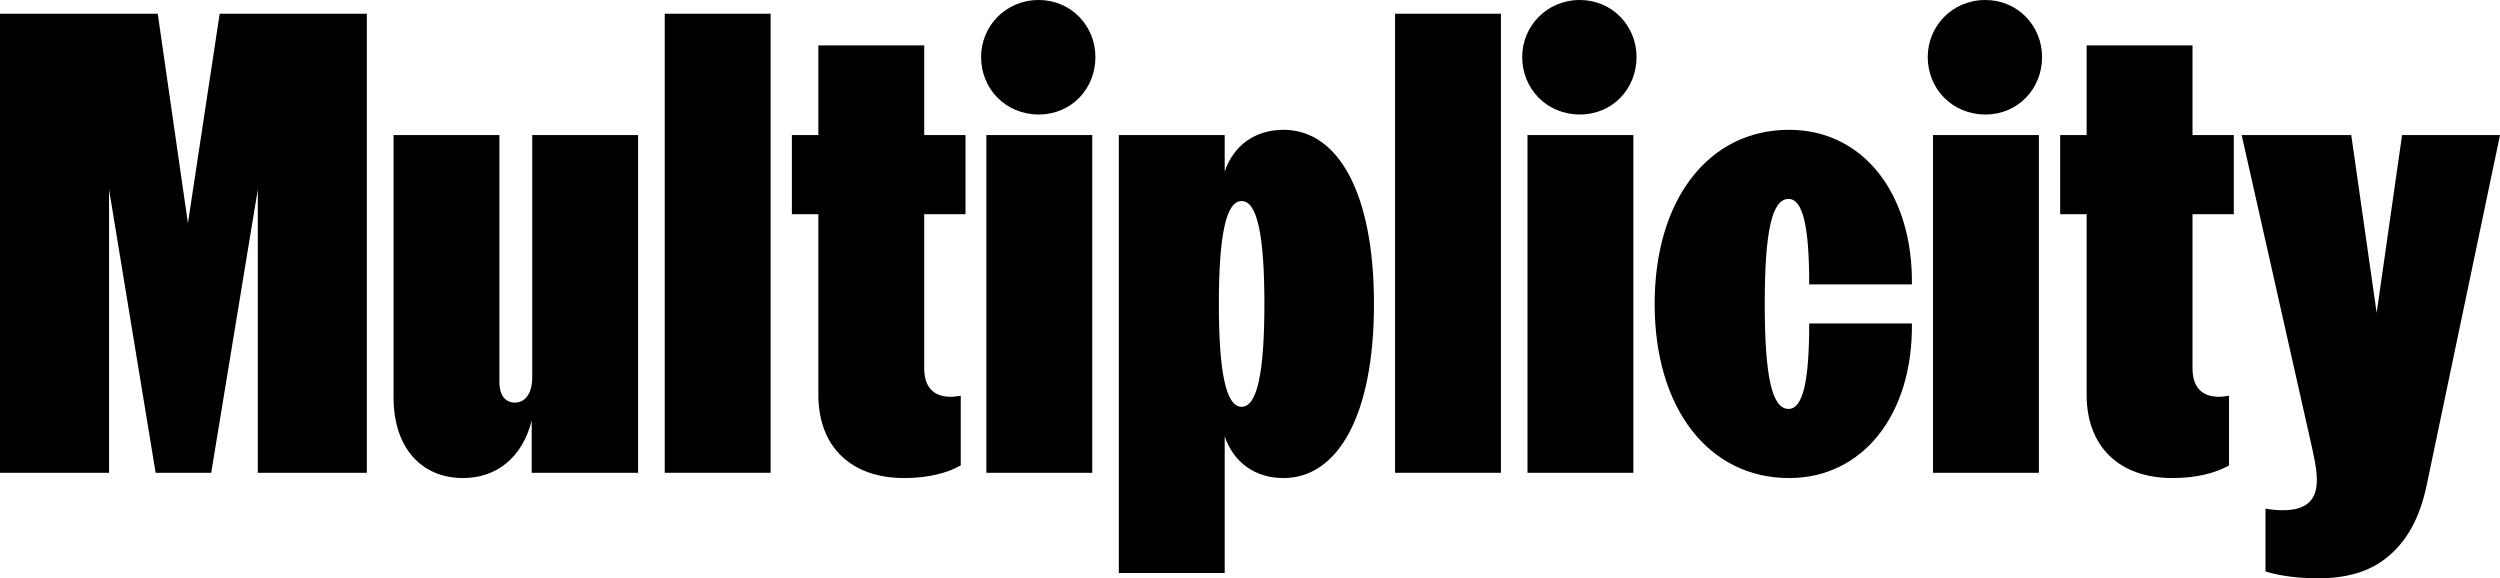 <svg width="1392" height="322" viewBox="0 0 1392 322" fill="none" xmlns="http://www.w3.org/2000/svg">
<path d="M0 263.241V7.639H87.834L104.634 124.276L122.319 7.639H204.257V263.241H143.54V105.473L117.603 263.241H86.655L60.717 105.473V263.241H0Z" fill="black"/>
<path d="M257.735 266.179C235.04 266.179 219.124 249.726 219.124 221.228V75.212H278.072V212.708C278.072 220.347 281.609 224.166 286.62 224.166C292.809 224.166 296.346 218.584 296.346 210.064V75.212H355.295V263.241H296.052V234.155C290.746 255.015 276.304 266.179 257.735 266.179Z" fill="black"/>
<path d="M370.122 263.241V7.639H429.071V263.241H370.122Z" fill="black"/>
<path d="M503.404 266.179C473.93 266.179 455.655 248.845 455.655 219.759V119.281H440.918V75.212H455.655V25.266H514.604V75.212H537.594V119.281H514.604V205.069C514.604 215.352 519.615 220.934 529.341 220.934C531.11 220.934 532.878 220.641 534.941 220.347V259.128C527.278 263.535 516.373 266.179 503.404 266.179Z" fill="black"/>
<path d="M549.214 263.241V75.212H608.162V263.241H549.214ZM578.393 63.754C559.824 63.754 546.266 49.358 546.266 31.73C546.266 14.69 559.824 0 578.393 0C596.373 0 609.931 14.396 609.931 31.73C609.931 49.651 596.373 63.754 578.393 63.754Z" fill="black"/>
<path d="M622.957 319.062V75.212H681.906V95.484C686.916 80.794 699.001 72.274 714.622 72.274C744.981 72.274 765.024 107.235 765.024 169.226C765.024 231.217 744.981 266.179 714.622 266.179C699.001 266.179 686.916 257.659 681.906 242.969V319.062H622.957ZM691.338 226.516C699.885 226.516 704.012 208.007 704.012 169.226C704.012 130.445 699.885 111.936 691.338 111.936C682.79 111.936 678.664 130.445 678.664 169.226C678.664 208.007 682.79 226.516 691.338 226.516Z" fill="black"/>
<path d="M776.765 263.241V7.639H835.714V263.241H776.765Z" fill="black"/>
<path d="M850.508 263.241V75.212H909.457V263.241H850.508ZM879.688 63.754C861.119 63.754 847.561 49.358 847.561 31.73C847.561 14.69 861.119 0 879.688 0C897.667 0 911.226 14.396 911.226 31.73C911.226 49.651 897.667 63.754 879.688 63.754Z" fill="black"/>
<path d="M996.169 266.179C951.368 266.179 921.305 227.398 921.305 169.226C921.305 111.055 951.368 72.274 996.169 72.274C1037.14 72.274 1065.14 107.529 1064.55 158.356H1007.37C1007.37 126.038 1003.83 110.761 995.875 110.761C986.738 110.761 982.611 128.389 982.611 169.226C982.611 210.064 986.738 227.692 995.875 227.692C1003.83 227.692 1007.37 212.414 1007.37 180.097H1064.55C1065.14 230.923 1037.14 266.179 996.169 266.179Z" fill="black"/>
<path d="M1076.3 263.241V75.212H1135.25V263.241H1076.3ZM1105.48 63.754C1086.91 63.754 1073.36 49.358 1073.36 31.73C1073.36 14.69 1086.91 0 1105.48 0C1123.46 0 1137.02 14.396 1137.02 31.73C1137.02 49.651 1123.46 63.754 1105.48 63.754Z" fill="black"/>
<path d="M1209.59 266.179C1180.11 266.179 1161.84 248.845 1161.84 219.759V119.281H1147.1V75.212H1161.84V25.266H1220.79V75.212H1243.78V119.281H1220.79V205.069C1220.79 215.352 1225.8 220.934 1235.52 220.934C1237.29 220.934 1239.06 220.641 1241.12 220.347V259.128C1233.46 263.535 1222.55 266.179 1209.59 266.179Z" fill="black"/>
<path d="M1290.9 322C1279.11 322 1268.8 320.531 1261.43 318.181V283.219C1264.97 283.807 1267.91 284.1 1271.15 284.1C1277.05 284.1 1281.77 282.925 1285.01 280.281C1288.25 277.637 1290.02 273.524 1290.02 267.354C1290.02 260.891 1288.25 253.252 1286.19 244.144L1248.16 75.212H1309.18L1323.32 174.221L1337.47 75.212H1392L1351.33 269.411C1347.49 288.214 1340.13 302.022 1327.75 311.423C1319.2 317.887 1307.41 322 1290.9 322Z" fill="black"/>
</svg>
